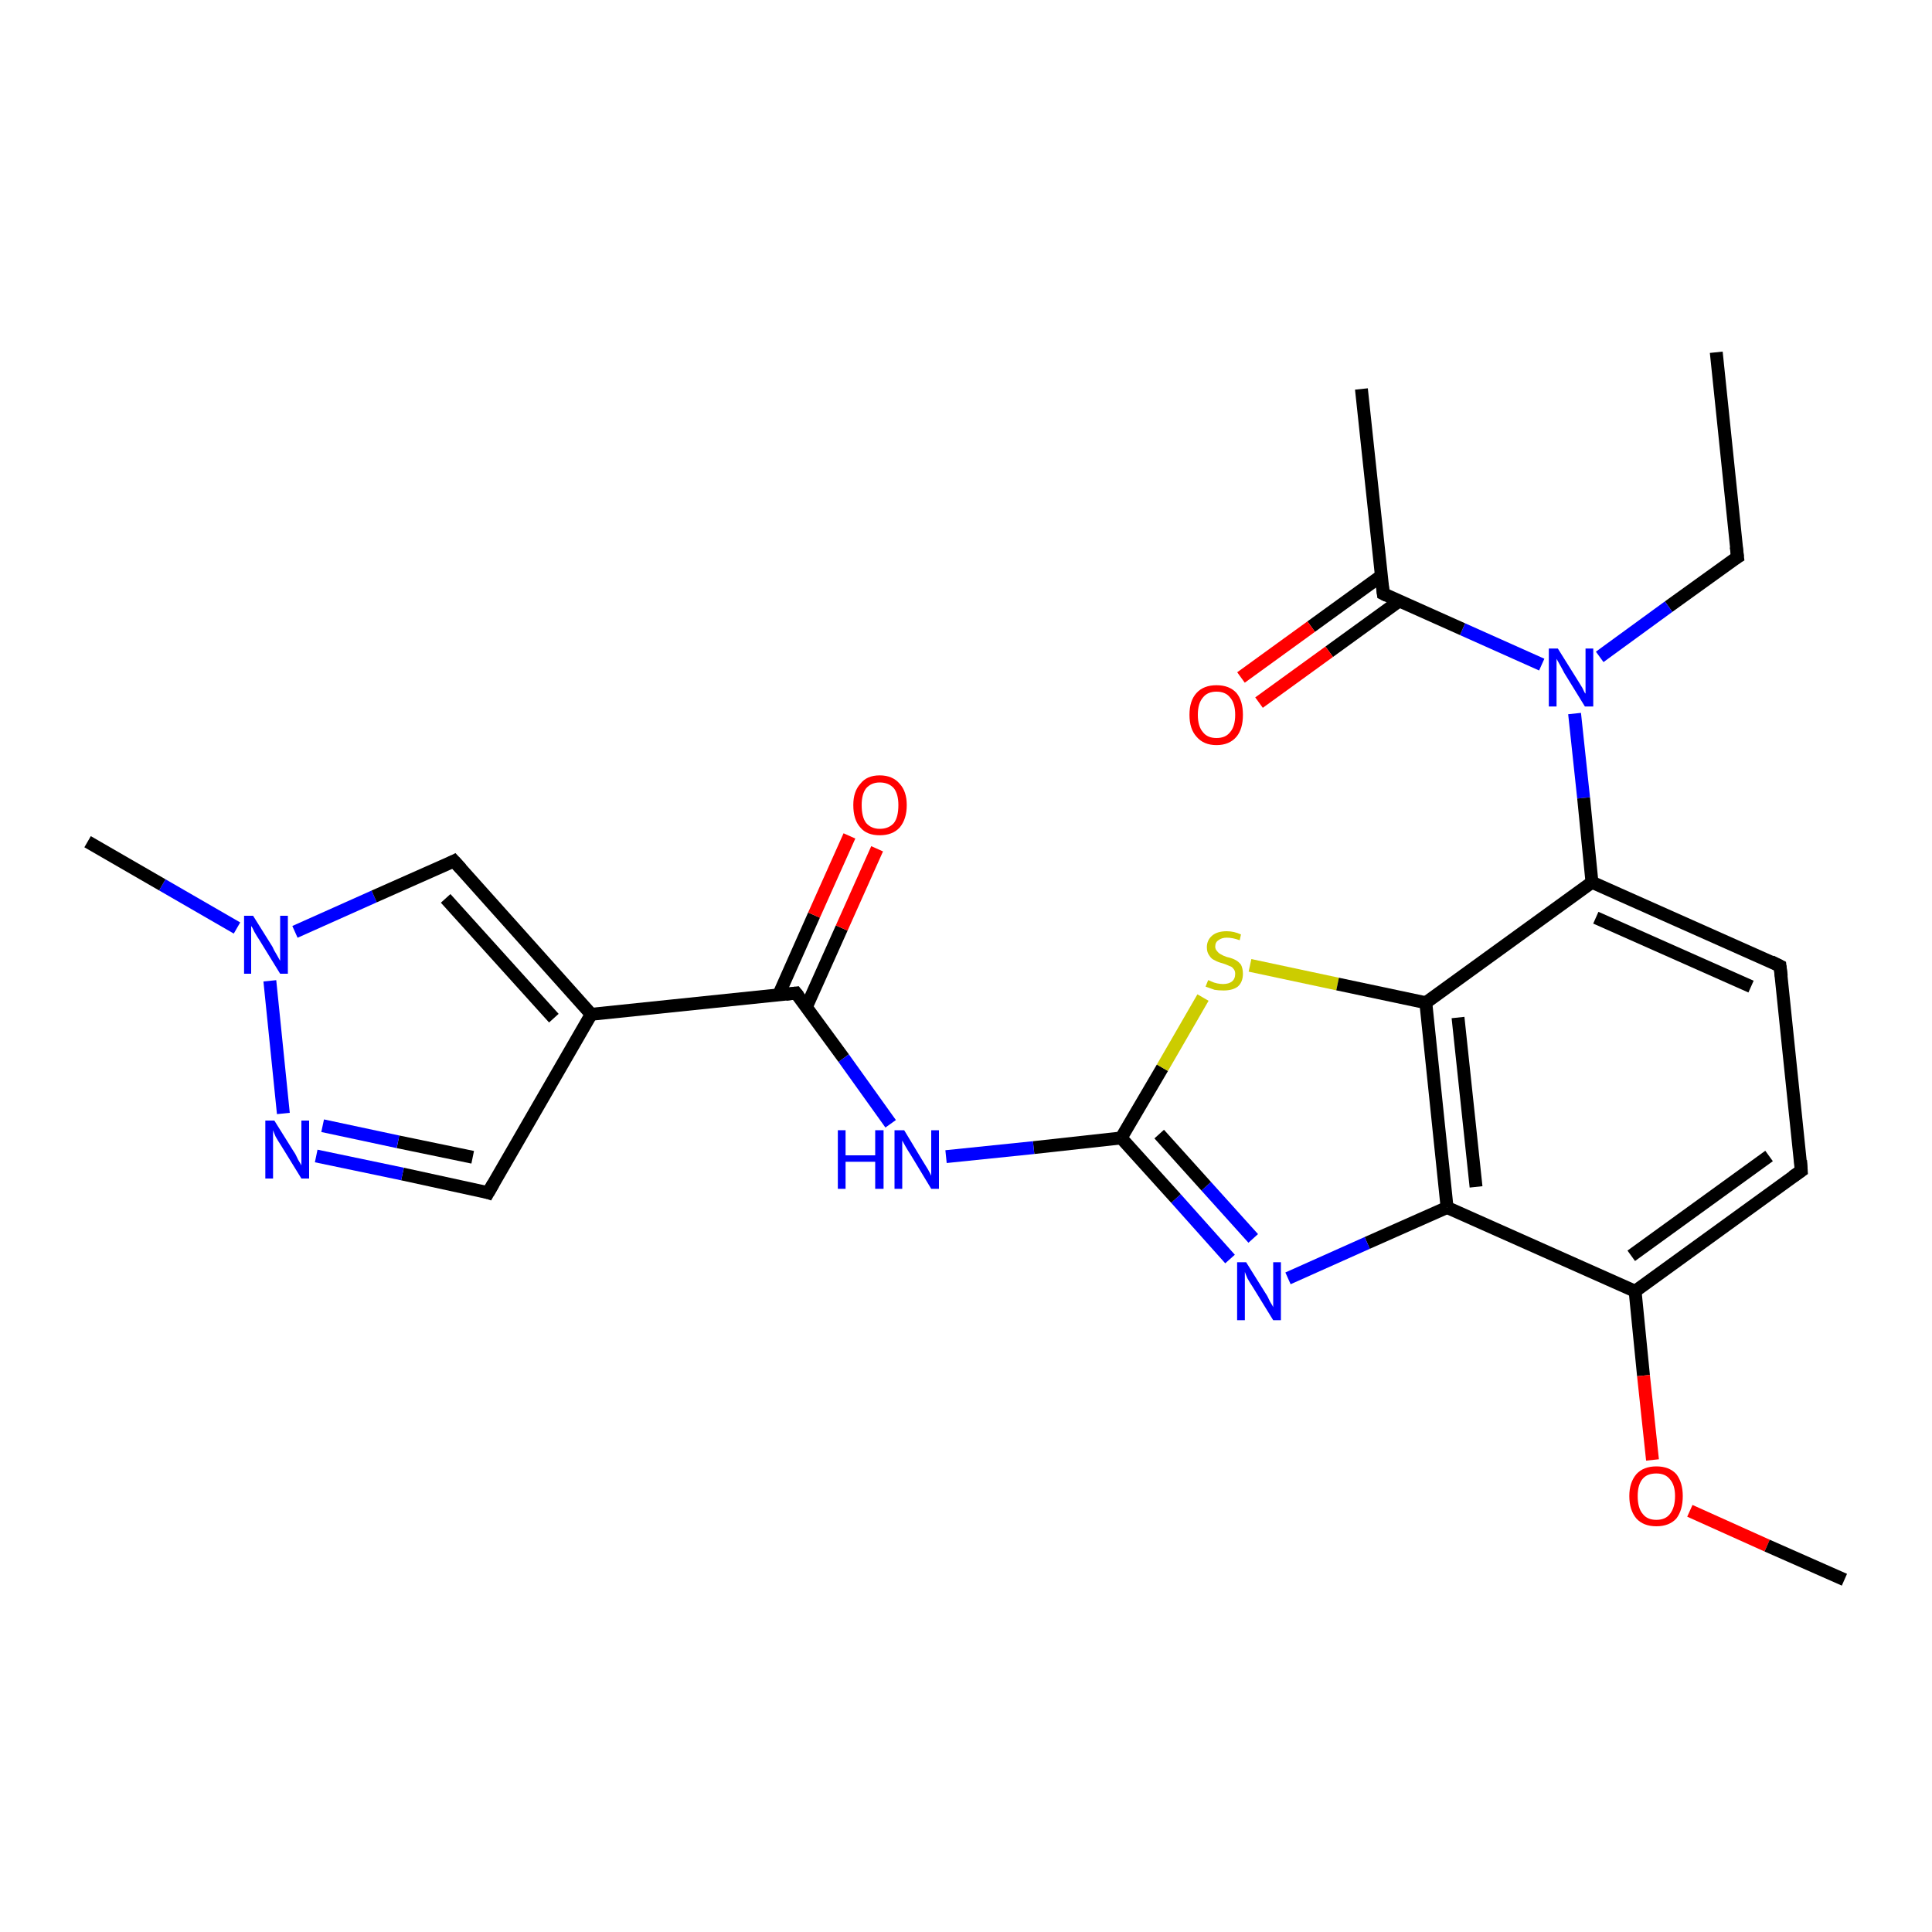<?xml version='1.0' encoding='iso-8859-1'?>
<svg version='1.1' baseProfile='full'
              xmlns='http://www.w3.org/2000/svg'
                      xmlns:rdkit='http://www.rdkit.org/xml'
                      xmlns:xlink='http://www.w3.org/1999/xlink'
                  xml:space='preserve'
width='300px' height='300px' viewBox='0 0 300 300'>
<!-- END OF HEADER -->
<rect style='opacity:1.0;fill:#FFFFFF;stroke:none' width='300.0' height='300.0' x='0.0' y='0.0'> </rect>
<path class='bond-0 atom-0 atom-1' d='M 266.5,54.7 L 269.8,86.5' style='fill:none;fill-rule:evenodd;stroke:#000000;stroke-width:2.0px;stroke-linecap:butt;stroke-linejoin:miter;stroke-opacity:1' />
<path class='bond-1 atom-1 atom-2' d='M 269.8,86.5 L 259.1,94.2' style='fill:none;fill-rule:evenodd;stroke:#000000;stroke-width:2.0px;stroke-linecap:butt;stroke-linejoin:miter;stroke-opacity:1' />
<path class='bond-1 atom-1 atom-2' d='M 259.1,94.2 L 248.4,102.0' style='fill:none;fill-rule:evenodd;stroke:#0000FF;stroke-width:2.0px;stroke-linecap:butt;stroke-linejoin:miter;stroke-opacity:1' />
<path class='bond-2 atom-2 atom-3' d='M 239.4,103.2 L 227.1,97.7' style='fill:none;fill-rule:evenodd;stroke:#0000FF;stroke-width:2.0px;stroke-linecap:butt;stroke-linejoin:miter;stroke-opacity:1' />
<path class='bond-2 atom-2 atom-3' d='M 227.1,97.7 L 214.8,92.2' style='fill:none;fill-rule:evenodd;stroke:#000000;stroke-width:2.0px;stroke-linecap:butt;stroke-linejoin:miter;stroke-opacity:1' />
<path class='bond-3 atom-3 atom-4' d='M 214.8,92.2 L 211.4,60.4' style='fill:none;fill-rule:evenodd;stroke:#000000;stroke-width:2.0px;stroke-linecap:butt;stroke-linejoin:miter;stroke-opacity:1' />
<path class='bond-4 atom-3 atom-5' d='M 214.5,89.4 L 203.6,97.3' style='fill:none;fill-rule:evenodd;stroke:#000000;stroke-width:2.0px;stroke-linecap:butt;stroke-linejoin:miter;stroke-opacity:1' />
<path class='bond-4 atom-3 atom-5' d='M 203.6,97.3 L 192.7,105.2' style='fill:none;fill-rule:evenodd;stroke:#FF0000;stroke-width:2.0px;stroke-linecap:butt;stroke-linejoin:miter;stroke-opacity:1' />
<path class='bond-4 atom-3 atom-5' d='M 217.3,93.3 L 206.4,101.2' style='fill:none;fill-rule:evenodd;stroke:#000000;stroke-width:2.0px;stroke-linecap:butt;stroke-linejoin:miter;stroke-opacity:1' />
<path class='bond-4 atom-3 atom-5' d='M 206.4,101.2 L 195.5,109.1' style='fill:none;fill-rule:evenodd;stroke:#FF0000;stroke-width:2.0px;stroke-linecap:butt;stroke-linejoin:miter;stroke-opacity:1' />
<path class='bond-5 atom-2 atom-6' d='M 244.5,110.8 L 245.9,123.9' style='fill:none;fill-rule:evenodd;stroke:#0000FF;stroke-width:2.0px;stroke-linecap:butt;stroke-linejoin:miter;stroke-opacity:1' />
<path class='bond-5 atom-2 atom-6' d='M 245.9,123.9 L 247.2,137.0' style='fill:none;fill-rule:evenodd;stroke:#000000;stroke-width:2.0px;stroke-linecap:butt;stroke-linejoin:miter;stroke-opacity:1' />
<path class='bond-6 atom-6 atom-7' d='M 247.2,137.0 L 276.4,150.0' style='fill:none;fill-rule:evenodd;stroke:#000000;stroke-width:2.0px;stroke-linecap:butt;stroke-linejoin:miter;stroke-opacity:1' />
<path class='bond-6 atom-6 atom-7' d='M 247.8,142.5 L 271.9,153.2' style='fill:none;fill-rule:evenodd;stroke:#000000;stroke-width:2.0px;stroke-linecap:butt;stroke-linejoin:miter;stroke-opacity:1' />
<path class='bond-7 atom-7 atom-8' d='M 276.4,150.0 L 279.7,181.8' style='fill:none;fill-rule:evenodd;stroke:#000000;stroke-width:2.0px;stroke-linecap:butt;stroke-linejoin:miter;stroke-opacity:1' />
<path class='bond-8 atom-8 atom-9' d='M 279.7,181.8 L 253.9,200.5' style='fill:none;fill-rule:evenodd;stroke:#000000;stroke-width:2.0px;stroke-linecap:butt;stroke-linejoin:miter;stroke-opacity:1' />
<path class='bond-8 atom-8 atom-9' d='M 274.7,179.5 L 253.3,195.0' style='fill:none;fill-rule:evenodd;stroke:#000000;stroke-width:2.0px;stroke-linecap:butt;stroke-linejoin:miter;stroke-opacity:1' />
<path class='bond-9 atom-9 atom-10' d='M 253.9,200.5 L 255.2,213.6' style='fill:none;fill-rule:evenodd;stroke:#000000;stroke-width:2.0px;stroke-linecap:butt;stroke-linejoin:miter;stroke-opacity:1' />
<path class='bond-9 atom-9 atom-10' d='M 255.2,213.6 L 256.6,226.7' style='fill:none;fill-rule:evenodd;stroke:#FF0000;stroke-width:2.0px;stroke-linecap:butt;stroke-linejoin:miter;stroke-opacity:1' />
<path class='bond-10 atom-10 atom-11' d='M 262.4,234.6 L 274.4,240.0' style='fill:none;fill-rule:evenodd;stroke:#FF0000;stroke-width:2.0px;stroke-linecap:butt;stroke-linejoin:miter;stroke-opacity:1' />
<path class='bond-10 atom-10 atom-11' d='M 274.4,240.0 L 286.4,245.3' style='fill:none;fill-rule:evenodd;stroke:#000000;stroke-width:2.0px;stroke-linecap:butt;stroke-linejoin:miter;stroke-opacity:1' />
<path class='bond-11 atom-9 atom-12' d='M 253.9,200.5 L 224.7,187.5' style='fill:none;fill-rule:evenodd;stroke:#000000;stroke-width:2.0px;stroke-linecap:butt;stroke-linejoin:miter;stroke-opacity:1' />
<path class='bond-12 atom-12 atom-13' d='M 224.7,187.5 L 212.3,193.0' style='fill:none;fill-rule:evenodd;stroke:#000000;stroke-width:2.0px;stroke-linecap:butt;stroke-linejoin:miter;stroke-opacity:1' />
<path class='bond-12 atom-12 atom-13' d='M 212.3,193.0 L 200.0,198.5' style='fill:none;fill-rule:evenodd;stroke:#0000FF;stroke-width:2.0px;stroke-linecap:butt;stroke-linejoin:miter;stroke-opacity:1' />
<path class='bond-13 atom-13 atom-14' d='M 191.0,195.5 L 182.6,186.1' style='fill:none;fill-rule:evenodd;stroke:#0000FF;stroke-width:2.0px;stroke-linecap:butt;stroke-linejoin:miter;stroke-opacity:1' />
<path class='bond-13 atom-13 atom-14' d='M 182.6,186.1 L 174.1,176.7' style='fill:none;fill-rule:evenodd;stroke:#000000;stroke-width:2.0px;stroke-linecap:butt;stroke-linejoin:miter;stroke-opacity:1' />
<path class='bond-13 atom-13 atom-14' d='M 194.6,192.3 L 187.3,184.2' style='fill:none;fill-rule:evenodd;stroke:#0000FF;stroke-width:2.0px;stroke-linecap:butt;stroke-linejoin:miter;stroke-opacity:1' />
<path class='bond-13 atom-13 atom-14' d='M 187.3,184.2 L 180.0,176.1' style='fill:none;fill-rule:evenodd;stroke:#000000;stroke-width:2.0px;stroke-linecap:butt;stroke-linejoin:miter;stroke-opacity:1' />
<path class='bond-14 atom-14 atom-15' d='M 174.1,176.7 L 160.5,178.2' style='fill:none;fill-rule:evenodd;stroke:#000000;stroke-width:2.0px;stroke-linecap:butt;stroke-linejoin:miter;stroke-opacity:1' />
<path class='bond-14 atom-14 atom-15' d='M 160.5,178.2 L 146.9,179.6' style='fill:none;fill-rule:evenodd;stroke:#0000FF;stroke-width:2.0px;stroke-linecap:butt;stroke-linejoin:miter;stroke-opacity:1' />
<path class='bond-15 atom-15 atom-16' d='M 138.3,174.5 L 131.0,164.3' style='fill:none;fill-rule:evenodd;stroke:#0000FF;stroke-width:2.0px;stroke-linecap:butt;stroke-linejoin:miter;stroke-opacity:1' />
<path class='bond-15 atom-15 atom-16' d='M 131.0,164.3 L 123.6,154.2' style='fill:none;fill-rule:evenodd;stroke:#000000;stroke-width:2.0px;stroke-linecap:butt;stroke-linejoin:miter;stroke-opacity:1' />
<path class='bond-16 atom-16 atom-17' d='M 125.2,156.4 L 130.7,144.1' style='fill:none;fill-rule:evenodd;stroke:#000000;stroke-width:2.0px;stroke-linecap:butt;stroke-linejoin:miter;stroke-opacity:1' />
<path class='bond-16 atom-16 atom-17' d='M 130.7,144.1 L 136.2,131.8' style='fill:none;fill-rule:evenodd;stroke:#FF0000;stroke-width:2.0px;stroke-linecap:butt;stroke-linejoin:miter;stroke-opacity:1' />
<path class='bond-16 atom-16 atom-17' d='M 120.9,154.5 L 126.4,142.1' style='fill:none;fill-rule:evenodd;stroke:#000000;stroke-width:2.0px;stroke-linecap:butt;stroke-linejoin:miter;stroke-opacity:1' />
<path class='bond-16 atom-16 atom-17' d='M 126.4,142.1 L 131.9,129.8' style='fill:none;fill-rule:evenodd;stroke:#FF0000;stroke-width:2.0px;stroke-linecap:butt;stroke-linejoin:miter;stroke-opacity:1' />
<path class='bond-17 atom-16 atom-18' d='M 123.6,154.2 L 91.8,157.5' style='fill:none;fill-rule:evenodd;stroke:#000000;stroke-width:2.0px;stroke-linecap:butt;stroke-linejoin:miter;stroke-opacity:1' />
<path class='bond-18 atom-18 atom-19' d='M 91.8,157.5 L 75.8,185.2' style='fill:none;fill-rule:evenodd;stroke:#000000;stroke-width:2.0px;stroke-linecap:butt;stroke-linejoin:miter;stroke-opacity:1' />
<path class='bond-19 atom-19 atom-20' d='M 75.8,185.2 L 62.5,182.3' style='fill:none;fill-rule:evenodd;stroke:#000000;stroke-width:2.0px;stroke-linecap:butt;stroke-linejoin:miter;stroke-opacity:1' />
<path class='bond-19 atom-19 atom-20' d='M 62.5,182.3 L 49.1,179.5' style='fill:none;fill-rule:evenodd;stroke:#0000FF;stroke-width:2.0px;stroke-linecap:butt;stroke-linejoin:miter;stroke-opacity:1' />
<path class='bond-19 atom-19 atom-20' d='M 73.4,179.7 L 61.8,177.3' style='fill:none;fill-rule:evenodd;stroke:#000000;stroke-width:2.0px;stroke-linecap:butt;stroke-linejoin:miter;stroke-opacity:1' />
<path class='bond-19 atom-19 atom-20' d='M 61.8,177.3 L 50.1,174.8' style='fill:none;fill-rule:evenodd;stroke:#0000FF;stroke-width:2.0px;stroke-linecap:butt;stroke-linejoin:miter;stroke-opacity:1' />
<path class='bond-20 atom-20 atom-21' d='M 44.0,172.9 L 41.9,152.3' style='fill:none;fill-rule:evenodd;stroke:#0000FF;stroke-width:2.0px;stroke-linecap:butt;stroke-linejoin:miter;stroke-opacity:1' />
<path class='bond-21 atom-21 atom-22' d='M 36.8,144.1 L 25.2,137.4' style='fill:none;fill-rule:evenodd;stroke:#0000FF;stroke-width:2.0px;stroke-linecap:butt;stroke-linejoin:miter;stroke-opacity:1' />
<path class='bond-21 atom-21 atom-22' d='M 25.2,137.4 L 13.6,130.7' style='fill:none;fill-rule:evenodd;stroke:#000000;stroke-width:2.0px;stroke-linecap:butt;stroke-linejoin:miter;stroke-opacity:1' />
<path class='bond-22 atom-21 atom-23' d='M 45.8,144.7 L 58.1,139.2' style='fill:none;fill-rule:evenodd;stroke:#0000FF;stroke-width:2.0px;stroke-linecap:butt;stroke-linejoin:miter;stroke-opacity:1' />
<path class='bond-22 atom-21 atom-23' d='M 58.1,139.2 L 70.5,133.7' style='fill:none;fill-rule:evenodd;stroke:#000000;stroke-width:2.0px;stroke-linecap:butt;stroke-linejoin:miter;stroke-opacity:1' />
<path class='bond-23 atom-14 atom-24' d='M 174.1,176.7 L 180.5,165.8' style='fill:none;fill-rule:evenodd;stroke:#000000;stroke-width:2.0px;stroke-linecap:butt;stroke-linejoin:miter;stroke-opacity:1' />
<path class='bond-23 atom-14 atom-24' d='M 180.5,165.8 L 186.8,154.9' style='fill:none;fill-rule:evenodd;stroke:#CCCC00;stroke-width:2.0px;stroke-linecap:butt;stroke-linejoin:miter;stroke-opacity:1' />
<path class='bond-24 atom-24 atom-25' d='M 194.1,149.9 L 207.7,152.8' style='fill:none;fill-rule:evenodd;stroke:#CCCC00;stroke-width:2.0px;stroke-linecap:butt;stroke-linejoin:miter;stroke-opacity:1' />
<path class='bond-24 atom-24 atom-25' d='M 207.7,152.8 L 221.4,155.7' style='fill:none;fill-rule:evenodd;stroke:#000000;stroke-width:2.0px;stroke-linecap:butt;stroke-linejoin:miter;stroke-opacity:1' />
<path class='bond-25 atom-25 atom-6' d='M 221.4,155.7 L 247.2,137.0' style='fill:none;fill-rule:evenodd;stroke:#000000;stroke-width:2.0px;stroke-linecap:butt;stroke-linejoin:miter;stroke-opacity:1' />
<path class='bond-26 atom-25 atom-12' d='M 221.4,155.7 L 224.7,187.5' style='fill:none;fill-rule:evenodd;stroke:#000000;stroke-width:2.0px;stroke-linecap:butt;stroke-linejoin:miter;stroke-opacity:1' />
<path class='bond-26 atom-25 atom-12' d='M 226.4,158.0 L 229.2,184.3' style='fill:none;fill-rule:evenodd;stroke:#000000;stroke-width:2.0px;stroke-linecap:butt;stroke-linejoin:miter;stroke-opacity:1' />
<path class='bond-27 atom-23 atom-18' d='M 70.5,133.7 L 91.8,157.5' style='fill:none;fill-rule:evenodd;stroke:#000000;stroke-width:2.0px;stroke-linecap:butt;stroke-linejoin:miter;stroke-opacity:1' />
<path class='bond-27 atom-23 atom-18' d='M 69.2,139.5 L 86.0,158.1' style='fill:none;fill-rule:evenodd;stroke:#000000;stroke-width:2.0px;stroke-linecap:butt;stroke-linejoin:miter;stroke-opacity:1' />
<path d='M 269.6,84.9 L 269.8,86.5 L 269.3,86.8' style='fill:none;stroke:#000000;stroke-width:2.0px;stroke-linecap:butt;stroke-linejoin:miter;stroke-opacity:1;' />
<path d='M 215.4,92.5 L 214.8,92.2 L 214.6,90.6' style='fill:none;stroke:#000000;stroke-width:2.0px;stroke-linecap:butt;stroke-linejoin:miter;stroke-opacity:1;' />
<path d='M 275.0,149.3 L 276.4,150.0 L 276.6,151.6' style='fill:none;stroke:#000000;stroke-width:2.0px;stroke-linecap:butt;stroke-linejoin:miter;stroke-opacity:1;' />
<path d='M 279.6,180.2 L 279.7,181.8 L 278.4,182.7' style='fill:none;stroke:#000000;stroke-width:2.0px;stroke-linecap:butt;stroke-linejoin:miter;stroke-opacity:1;' />
<path d='M 124.0,154.7 L 123.6,154.2 L 122.0,154.4' style='fill:none;stroke:#000000;stroke-width:2.0px;stroke-linecap:butt;stroke-linejoin:miter;stroke-opacity:1;' />
<path d='M 76.6,183.8 L 75.8,185.2 L 75.2,185.0' style='fill:none;stroke:#000000;stroke-width:2.0px;stroke-linecap:butt;stroke-linejoin:miter;stroke-opacity:1;' />
<path d='M 69.9,134.0 L 70.5,133.7 L 71.6,134.9' style='fill:none;stroke:#000000;stroke-width:2.0px;stroke-linecap:butt;stroke-linejoin:miter;stroke-opacity:1;' />
<path class='atom-2' d='M 241.9 100.7
L 244.9 105.5
Q 245.2 106.0, 245.7 106.8
Q 246.1 107.7, 246.2 107.7
L 246.2 100.7
L 247.4 100.7
L 247.4 109.7
L 246.1 109.7
L 242.9 104.5
Q 242.6 103.9, 242.2 103.2
Q 241.8 102.5, 241.7 102.3
L 241.7 109.7
L 240.5 109.7
L 240.5 100.7
L 241.9 100.7
' fill='#0000FF'/>
<path class='atom-5' d='M 184.7 111.0
Q 184.7 108.8, 185.8 107.6
Q 186.9 106.4, 188.9 106.4
Q 190.9 106.4, 192.0 107.6
Q 193.0 108.8, 193.0 111.0
Q 193.0 113.2, 192.0 114.4
Q 190.9 115.7, 188.9 115.7
Q 186.9 115.7, 185.8 114.4
Q 184.7 113.2, 184.7 111.0
M 188.9 114.6
Q 190.3 114.6, 191.0 113.7
Q 191.8 112.8, 191.8 111.0
Q 191.8 109.2, 191.0 108.3
Q 190.3 107.4, 188.9 107.4
Q 187.5 107.4, 186.8 108.3
Q 186.0 109.2, 186.0 111.0
Q 186.0 112.8, 186.8 113.7
Q 187.5 114.6, 188.9 114.6
' fill='#FF0000'/>
<path class='atom-10' d='M 253.0 232.3
Q 253.0 230.2, 254.1 228.9
Q 255.2 227.7, 257.2 227.7
Q 259.2 227.7, 260.3 228.9
Q 261.3 230.2, 261.3 232.3
Q 261.3 234.5, 260.3 235.8
Q 259.2 237.0, 257.2 237.0
Q 255.2 237.0, 254.1 235.8
Q 253.0 234.5, 253.0 232.3
M 257.2 236.0
Q 258.6 236.0, 259.3 235.1
Q 260.1 234.1, 260.1 232.3
Q 260.1 230.6, 259.3 229.7
Q 258.6 228.8, 257.2 228.8
Q 255.8 228.8, 255.1 229.6
Q 254.3 230.5, 254.3 232.3
Q 254.3 234.2, 255.1 235.1
Q 255.8 236.0, 257.2 236.0
' fill='#FF0000'/>
<path class='atom-13' d='M 193.5 196.0
L 196.5 200.8
Q 196.8 201.2, 197.2 202.1
Q 197.7 202.9, 197.7 203.0
L 197.7 196.0
L 198.9 196.0
L 198.9 205.0
L 197.7 205.0
L 194.5 199.8
Q 194.1 199.2, 193.7 198.5
Q 193.4 197.8, 193.3 197.5
L 193.3 205.0
L 192.1 205.0
L 192.1 196.0
L 193.5 196.0
' fill='#0000FF'/>
<path class='atom-15' d='M 130.1 175.5
L 131.3 175.5
L 131.3 179.4
L 135.9 179.4
L 135.9 175.5
L 137.2 175.5
L 137.2 184.6
L 135.9 184.6
L 135.9 180.4
L 131.3 180.4
L 131.3 184.6
L 130.1 184.6
L 130.1 175.5
' fill='#0000FF'/>
<path class='atom-15' d='M 140.4 175.5
L 143.3 180.3
Q 143.6 180.8, 144.1 181.6
Q 144.6 182.5, 144.6 182.6
L 144.6 175.5
L 145.8 175.5
L 145.8 184.6
L 144.6 184.6
L 141.4 179.3
Q 141.0 178.7, 140.6 178.0
Q 140.2 177.3, 140.1 177.1
L 140.1 184.6
L 138.9 184.6
L 138.9 175.5
L 140.4 175.5
' fill='#0000FF'/>
<path class='atom-17' d='M 132.5 125.0
Q 132.5 122.9, 133.6 121.7
Q 134.6 120.4, 136.6 120.4
Q 138.6 120.4, 139.7 121.7
Q 140.8 122.9, 140.8 125.0
Q 140.8 127.2, 139.7 128.5
Q 138.6 129.7, 136.6 129.7
Q 134.6 129.7, 133.6 128.5
Q 132.5 127.3, 132.5 125.0
M 136.6 128.7
Q 138.0 128.7, 138.8 127.8
Q 139.5 126.9, 139.5 125.0
Q 139.5 123.3, 138.8 122.4
Q 138.0 121.5, 136.6 121.5
Q 135.3 121.5, 134.5 122.4
Q 133.8 123.3, 133.8 125.0
Q 133.8 126.9, 134.5 127.8
Q 135.3 128.7, 136.6 128.7
' fill='#FF0000'/>
<path class='atom-20' d='M 42.6 174.0
L 45.6 178.8
Q 45.9 179.2, 46.3 180.1
Q 46.8 180.9, 46.8 181.0
L 46.8 174.0
L 48.0 174.0
L 48.0 183.0
L 46.8 183.0
L 43.6 177.8
Q 43.2 177.2, 42.8 176.5
Q 42.5 175.8, 42.4 175.5
L 42.4 183.0
L 41.2 183.0
L 41.2 174.0
L 42.6 174.0
' fill='#0000FF'/>
<path class='atom-21' d='M 39.3 142.2
L 42.3 147.0
Q 42.5 147.5, 43.0 148.3
Q 43.5 149.2, 43.5 149.2
L 43.5 142.2
L 44.7 142.2
L 44.7 151.2
L 43.5 151.2
L 40.3 146.0
Q 39.9 145.4, 39.5 144.7
Q 39.2 144.0, 39.0 143.8
L 39.0 151.2
L 37.9 151.2
L 37.9 142.2
L 39.3 142.2
' fill='#0000FF'/>
<path class='atom-24' d='M 187.6 152.2
Q 187.7 152.2, 188.1 152.4
Q 188.5 152.6, 189.0 152.7
Q 189.5 152.8, 189.9 152.8
Q 190.8 152.8, 191.3 152.4
Q 191.8 152.0, 191.8 151.2
Q 191.8 150.7, 191.5 150.4
Q 191.3 150.1, 190.9 150.0
Q 190.5 149.8, 189.9 149.6
Q 189.1 149.4, 188.6 149.1
Q 188.1 148.9, 187.8 148.4
Q 187.4 147.9, 187.4 147.1
Q 187.4 146.0, 188.2 145.3
Q 189.0 144.6, 190.5 144.6
Q 191.6 144.6, 192.7 145.1
L 192.5 146.0
Q 191.4 145.6, 190.5 145.6
Q 189.7 145.6, 189.2 146.0
Q 188.7 146.3, 188.7 147.0
Q 188.7 147.4, 189.0 147.7
Q 189.2 148.0, 189.6 148.2
Q 189.9 148.4, 190.5 148.6
Q 191.4 148.8, 191.9 149.1
Q 192.3 149.3, 192.7 149.8
Q 193.0 150.4, 193.0 151.2
Q 193.0 152.5, 192.2 153.2
Q 191.4 153.8, 190.0 153.8
Q 189.2 153.8, 188.6 153.7
Q 188.0 153.5, 187.2 153.2
L 187.6 152.2
' fill='#CCCC00'/>
</svg>
